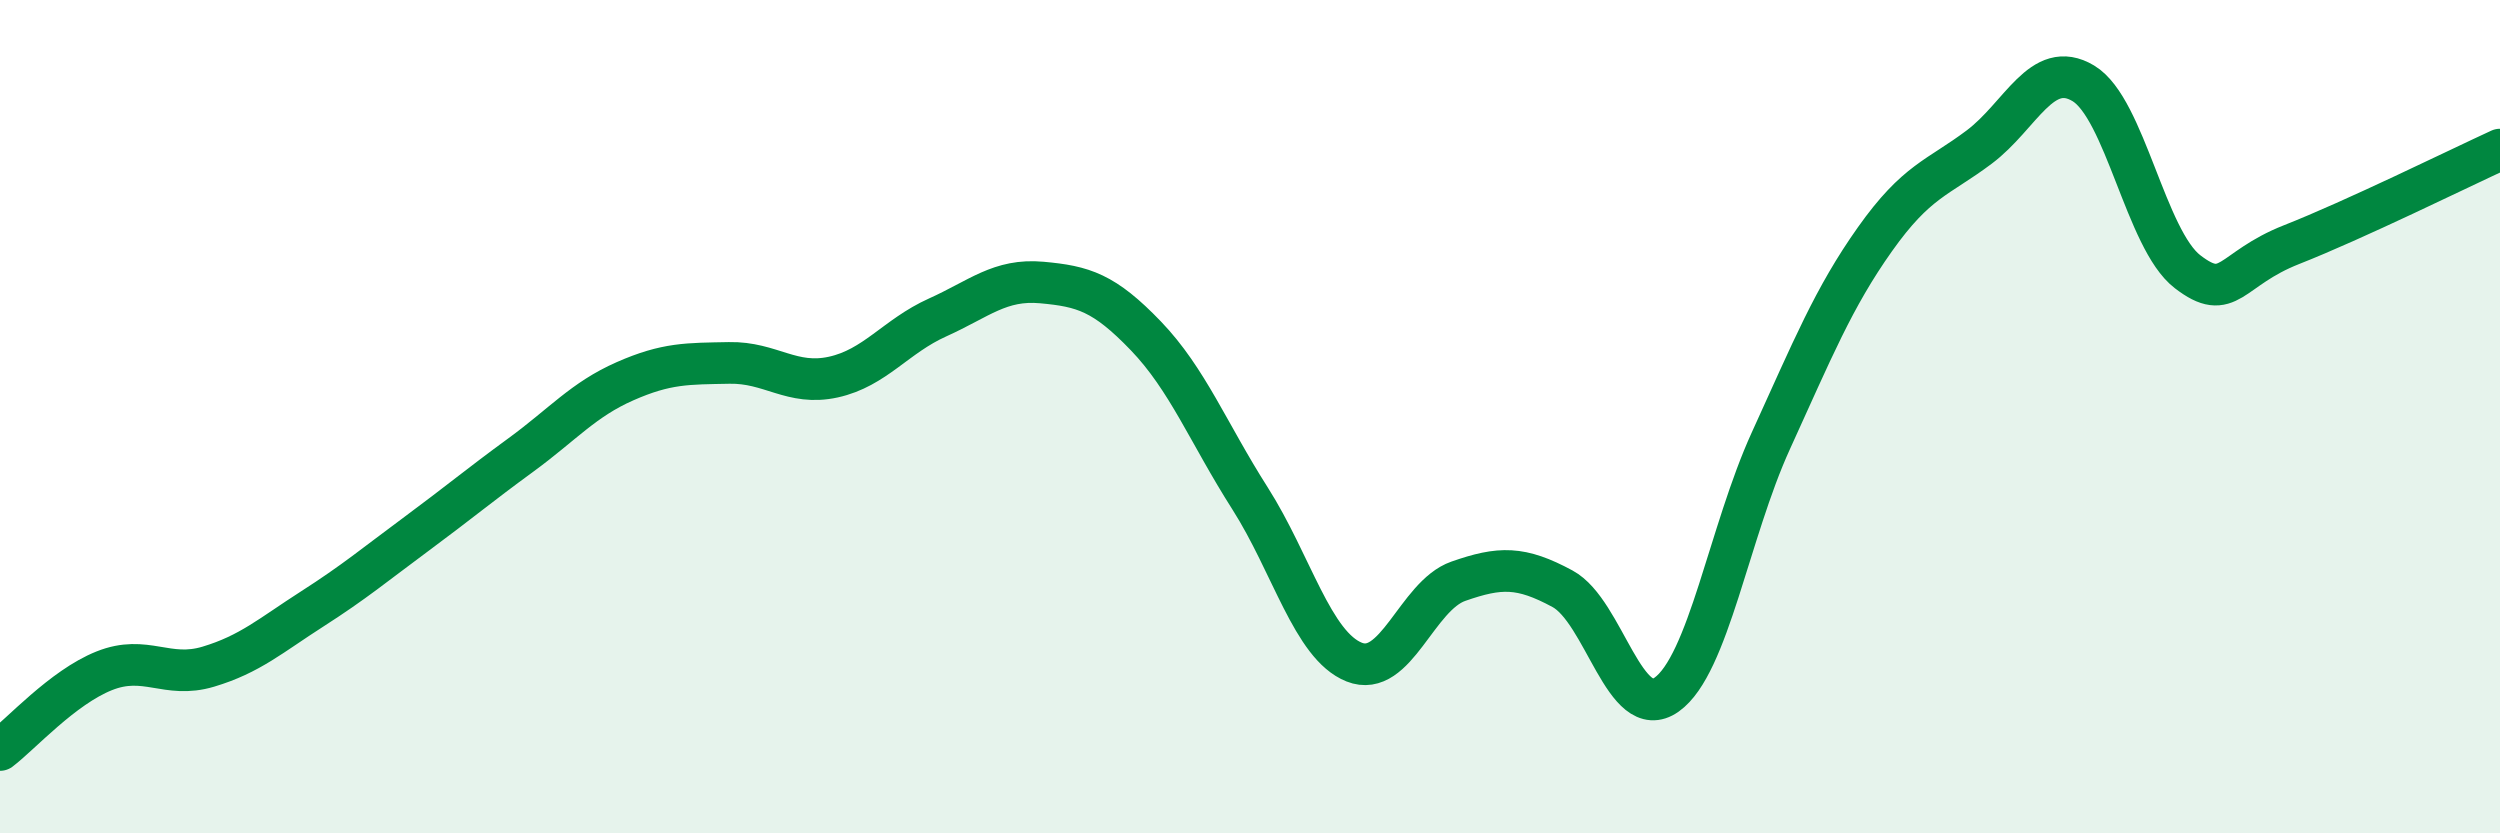 
    <svg width="60" height="20" viewBox="0 0 60 20" xmlns="http://www.w3.org/2000/svg">
      <path
        d="M 0,18 C 0.5,17.62 1.5,16.5 2.5,16.1 C 3.5,15.7 4,16.3 5,16 C 6,15.7 6.5,15.25 7.5,14.61 C 8.5,13.97 9,13.55 10,12.81 C 11,12.07 11.5,11.65 12.5,10.92 C 13.5,10.19 14,9.59 15,9.15 C 16,8.71 16.5,8.73 17.5,8.71 C 18.5,8.69 19,9.27 20,9.05 C 21,8.83 21.5,8.07 22.5,7.62 C 23.5,7.17 24,6.69 25,6.78 C 26,6.87 26.5,7.02 27.5,8.06 C 28.5,9.1 29,10.39 30,11.96 C 31,13.53 31.5,15.49 32.5,15.89 C 33.5,16.29 34,14.3 35,13.95 C 36,13.6 36.5,13.59 37.5,14.13 C 38.5,14.67 39,17.38 40,16.67 C 41,15.96 41.5,12.77 42.5,10.58 C 43.5,8.39 44,7.15 45,5.74 C 46,4.33 46.5,4.28 47.5,3.53 C 48.5,2.78 49,1.4 50,2 C 51,2.6 51.5,5.75 52.5,6.52 C 53.5,7.29 53.5,6.46 55,5.87 C 56.5,5.28 59,4.05 60,3.59L60 20L0 20Z"
        fill="#008740"
        opacity="0.1"
        stroke-linecap="round"
        stroke-linejoin="round"
      />
      <path
        d="M 0,18 C 0.5,17.62 1.5,16.5 2.5,16.1 C 3.5,15.7 4,16.3 5,16 C 6,15.7 6.5,15.25 7.5,14.61 C 8.5,13.97 9,13.55 10,12.81 C 11,12.07 11.5,11.65 12.5,10.92 C 13.5,10.19 14,9.59 15,9.15 C 16,8.71 16.5,8.73 17.5,8.71 C 18.5,8.69 19,9.27 20,9.05 C 21,8.83 21.5,8.07 22.5,7.62 C 23.5,7.17 24,6.69 25,6.78 C 26,6.87 26.5,7.02 27.5,8.06 C 28.5,9.1 29,10.39 30,11.96 C 31,13.53 31.5,15.49 32.5,15.89 C 33.5,16.29 34,14.3 35,13.95 C 36,13.6 36.5,13.59 37.5,14.13 C 38.5,14.67 39,17.38 40,16.67 C 41,15.96 41.5,12.77 42.5,10.58 C 43.5,8.39 44,7.15 45,5.74 C 46,4.33 46.5,4.28 47.5,3.53 C 48.5,2.78 49,1.4 50,2 C 51,2.6 51.5,5.75 52.5,6.52 C 53.5,7.29 53.5,6.46 55,5.87 C 56.5,5.28 59,4.05 60,3.59"
        stroke="#008740"
        stroke-width="1"
        fill="none"
        stroke-linecap="round"
        stroke-linejoin="round"
      />
    </svg>
  